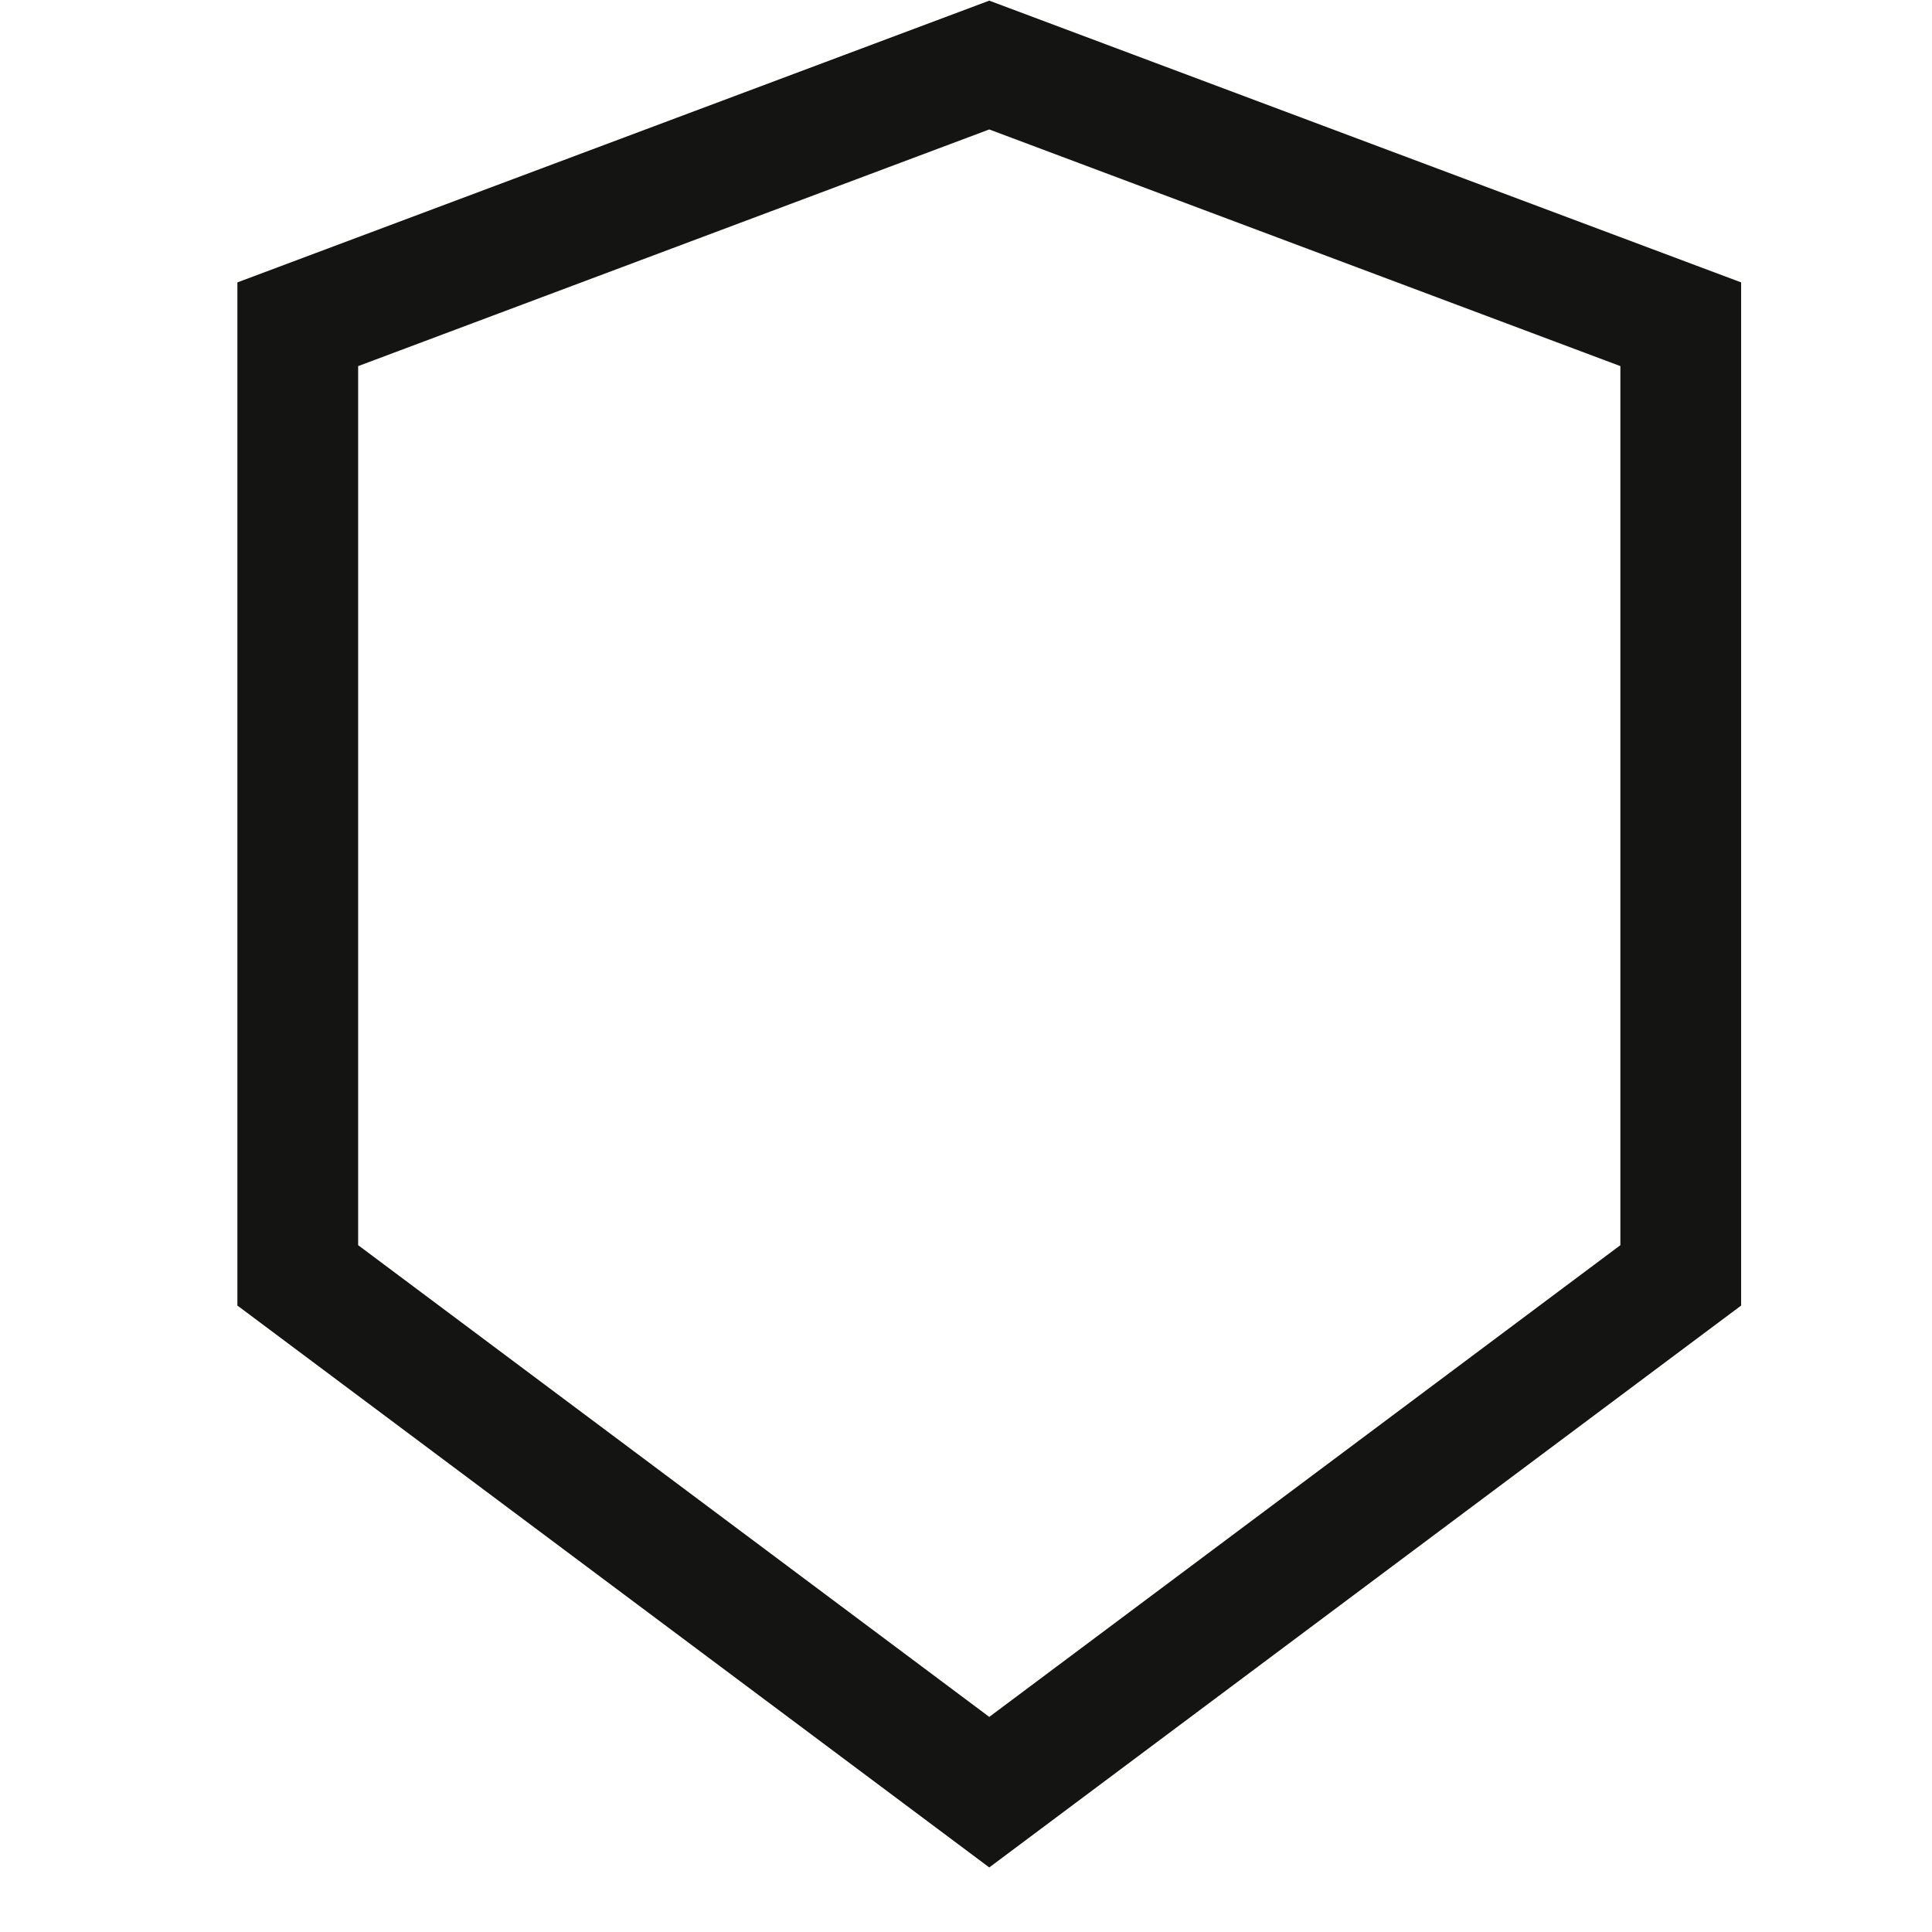 <svg width="24" height="24" viewBox="0 0 24 24" fill="none" xmlns="http://www.w3.org/2000/svg">
<g clip-path="url(#clip0_2875_3638)">
<path d="M12.289 23.198L2.949 16.218V3.508L12.289 0.008L21.629 3.508V16.218L12.289 23.198ZM4.449 15.468L12.289 21.328L20.129 15.468V4.548L12.289 1.608L4.449 4.548V15.468Z" fill="#141412"/>
</g>
<defs>
<clipPath id="clip0_2875_3638">
<rect width="24" height="24" fill="white"/>
</clipPath>
</defs>
</svg>
